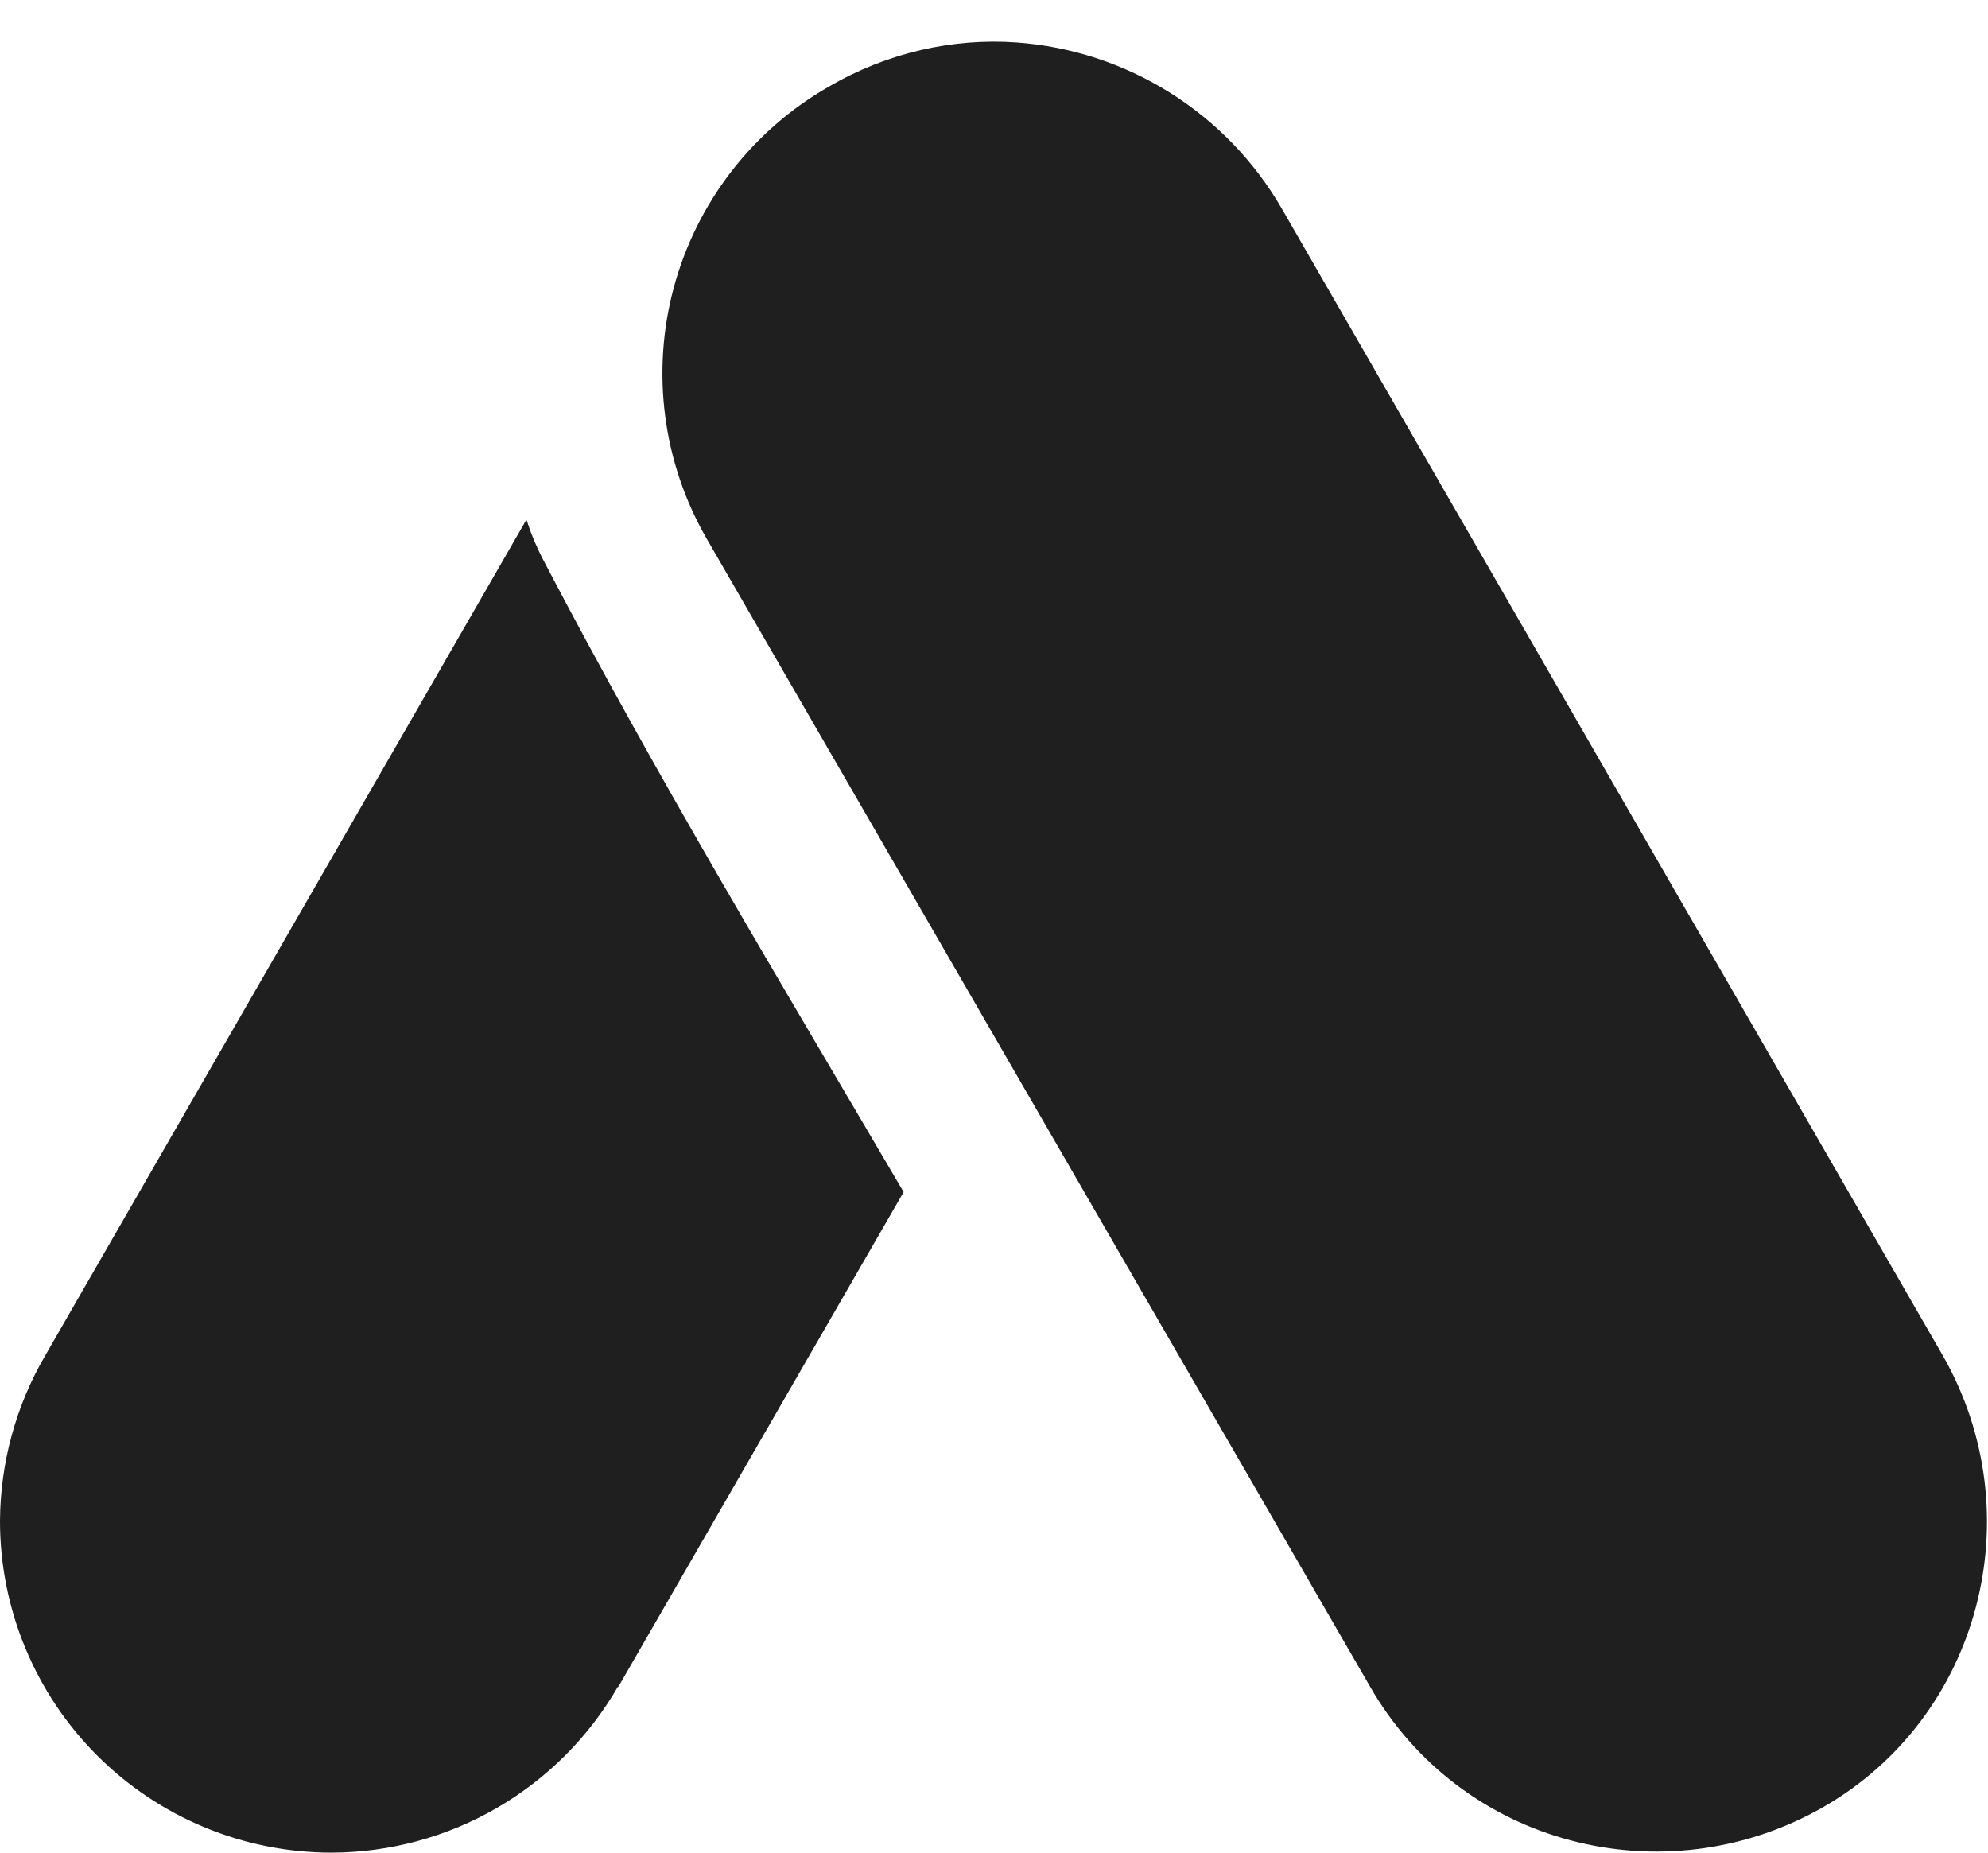 <svg width="44" height="41" viewBox="0 0 44 41" fill="none" xmlns="http://www.w3.org/2000/svg">
<path d="M22.5 0.94C21.1 0.84 19.64 1.16 18.34 1.92C17.505 2.398 16.772 3.036 16.184 3.798C15.597 4.56 15.165 5.43 14.914 6.359C14.663 7.288 14.598 8.258 14.723 9.212C14.847 10.166 15.159 11.086 15.64 11.92L30.32 37.32C32.34 40.84 36.82 42 40.34 40C43.84 38 45 33.5 43 30L28.36 4.6C27.755 3.559 26.904 2.682 25.883 2.044C24.862 1.406 23.701 1.027 22.5 0.94ZM11.64 11.52L1 30C0.352 31.111 0.007 32.373 0 33.66C0 34.624 0.19 35.578 0.559 36.469C0.928 37.359 1.468 38.168 2.15 38.85C2.831 39.531 3.641 40.072 4.531 40.441C5.422 40.81 6.376 41 7.34 41C8.627 40.996 9.89 40.654 11.002 40.008C12.115 39.362 13.039 38.435 13.68 37.32V37.34L20 26.38C17.3 21.78 14.54 17.2 12.06 12.46C11.9 12.16 11.76 11.84 11.66 11.52H11.64Z" fill="#1F1F1F"/>
</svg>
